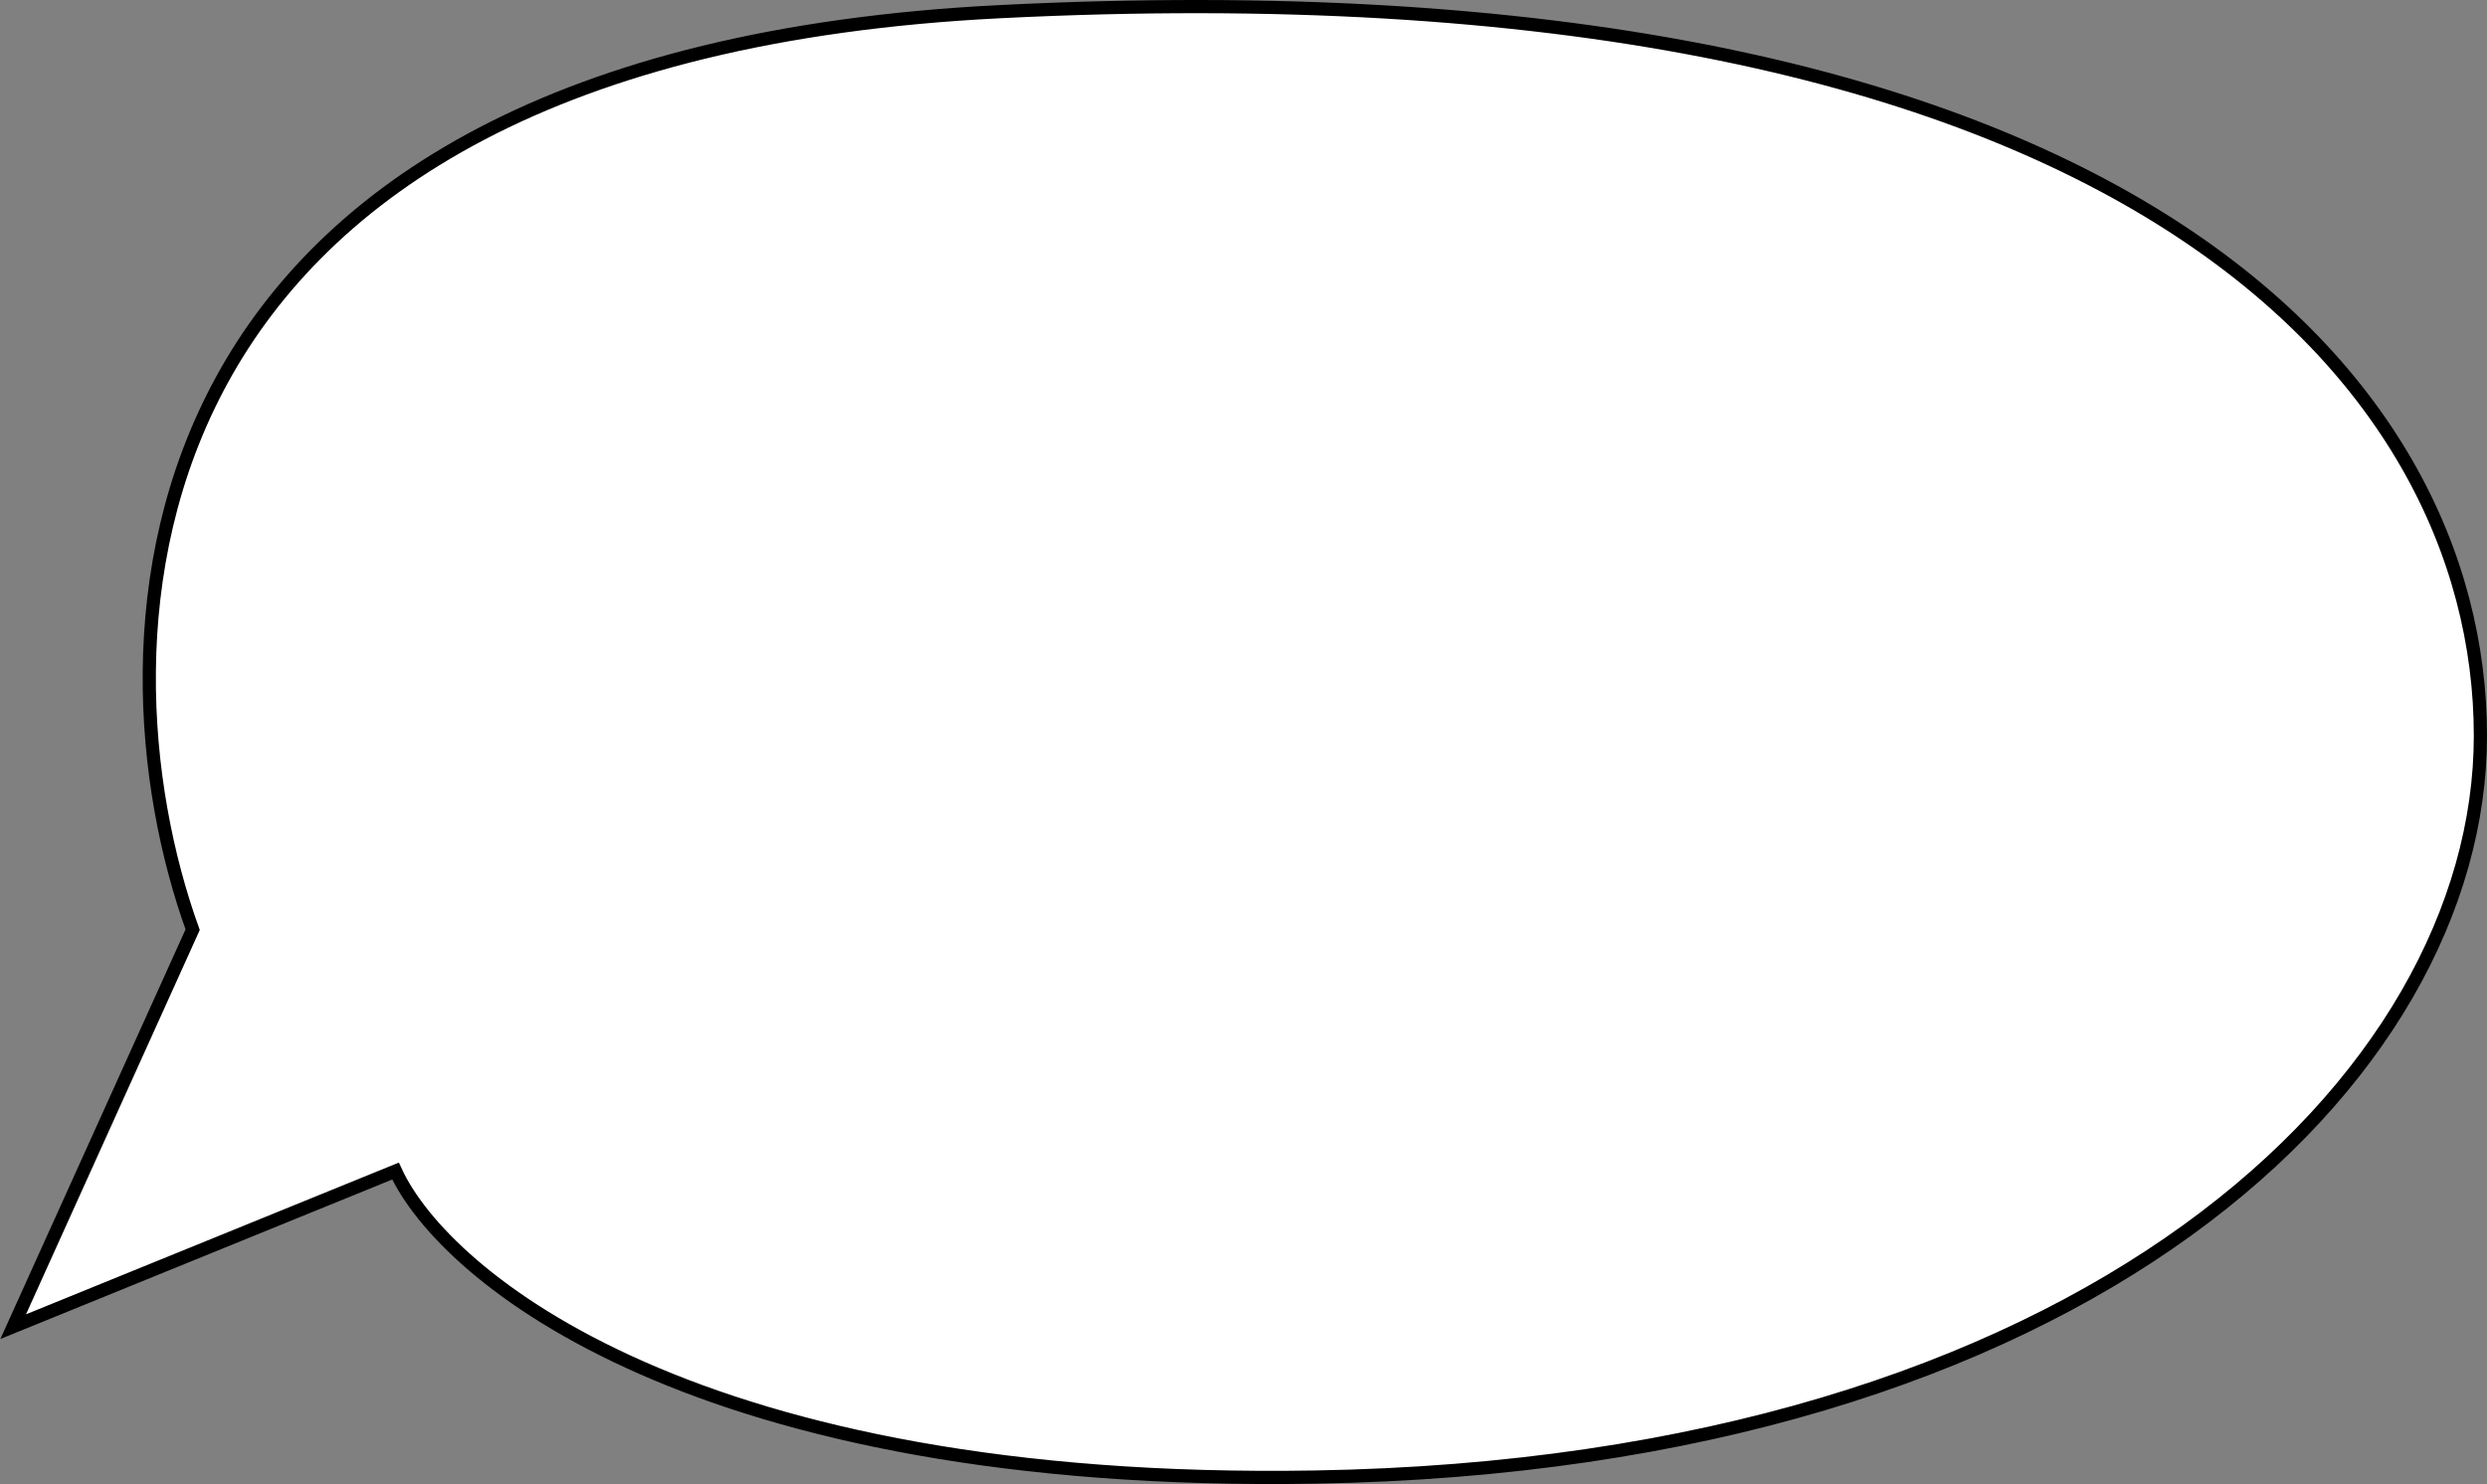 <?xml version="1.0" encoding="UTF-8"?> <svg xmlns="http://www.w3.org/2000/svg" width="377" height="225" viewBox="0 0 377 225" fill="none"><rect x="0" y="0" width="377" height="225" fill="#808080" stroke="none"/> <path d="M151.564 1.767C15.986 8.563 13.499 97.39 29.203 140.954L2 201.137L59.957 177.548C67.373 193.667 105.629 225.512 199.33 223.944C316.456 221.984 376 163.555 376 111.548C376 57.012 321.036 -6.728 151.564 1.767Z" fill="white" stroke="black" stroke-width="2"></path> </svg> 